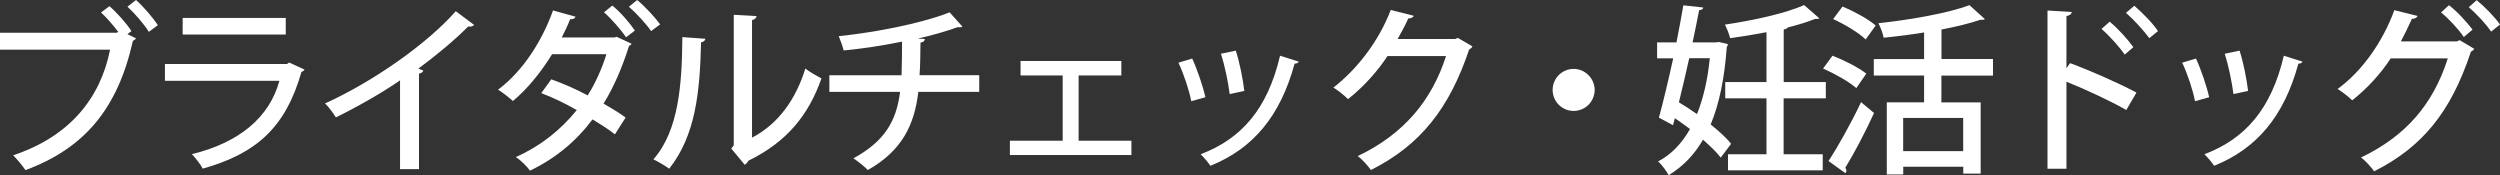 <?xml version="1.0" encoding="UTF-8"?>
<svg id="_レイヤー_1" xmlns="http://www.w3.org/2000/svg" version="1.1" viewBox="0 0 290.28 20.32">
  <rect x="0" y="0" width="290.28" height="20.32" fill="#333333" stroke="none"/>
  <!-- Generator: Adobe Illustrator 29.5.1, SVG Export Plug-In . SVG Version: 2.1.0 Build 141)  -->
  <defs>
    <style>
      .st0 {
        fill: #fff;
      }

      .st1 {
        display: none;
        fill: #2695a8;
      }
    </style>
  </defs>
  <rect class="st1" x="-98.63" y="-186.28" width="549" height="398"/>
  <g>
    <path class="st0" d="M12.7.71c.9.78,2.02,2.04,2.56,2.9l-.46.36.99.48c-.08.13-.21.23-.36.29-1.76,7.87-5.61,12.47-12.47,15.01-.38-.54-1.01-1.3-1.43-1.72,6.55-2.18,10.12-6.61,11.25-12.26H0v-1.97h13.56l.17-.1c-.59-.78-1.39-1.7-2-2.25l.97-.73ZM17.28,3.7c-.5-.84-1.66-2.18-2.48-2.92l.99-.78c.9.8,1.97,2.06,2.54,2.92l-1.05.78Z"/>
    <path class="st0" d="M35.36,8.08c-.08.13-.19.21-.36.27-1.81,6.38-5.17,9.47-11.46,11.23-.25-.5-.84-1.24-1.26-1.68,5.48-1.34,9.01-4.26,10.16-8.52h-13.29v-1.95h14.17l.25-.17,1.79.82ZM33.18,4.01h-11.97v-1.93h11.97v1.93Z"/>
    <path class="st0" d="M55.04,2.9c-.1.1-.25.19-.46.19-.06,0-.13,0-.21-.02-1.62,1.62-3.78,3.42-5.79,4.89.19.08.44.19.57.23-.04.17-.23.31-.5.36v11.09h-2.2v-10.31c-2.06,1.43-4.89,3.04-7.45,4.3-.29-.48-.84-1.22-1.26-1.62,5.61-2.54,11.88-6.95,15.18-10.71l2.14,1.6Z"/>
    <path class="st0" d="M73.33,5.08c-.06.13-.17.19-.29.25-.78,2.46-1.76,4.77-2.96,6.7.82.48,1.89,1.11,2.56,1.62l-1.24,1.95c-.67-.55-1.79-1.24-2.6-1.74-1.89,2.52-4.26,4.51-7.27,5.96-.31-.48-1.09-1.24-1.64-1.58,2.88-1.28,5.21-3.15,7.08-5.46-1.32-.76-2.81-1.47-4.12-1.97l1.16-1.6c1.34.48,2.83,1.11,4.22,1.87.9-1.39,1.72-3.25,2.18-4.79h-6.3c-1.34,2.16-2.92,4.09-4.56,5.44-.4-.38-1.22-1.01-1.72-1.32,2.86-2.12,5.12-5.65,6.38-9.2l2.62.73c-.11.25-.36.31-.63.29-.25.67-.63,1.43-.97,2.12h6.13l.23-.08,1.72.8ZM71.1.65c.92.73,2.04,2.04,2.62,2.9l-1.03.78c-.52-.8-1.74-2.2-2.56-2.9l.96-.78ZM73.98,0c.92.76,2.06,1.99,2.67,2.83l-1.05.78c-.53-.8-1.76-2.12-2.58-2.83l.97-.78Z"/>
    <path class="st0" d="M81.9,4.49c-.02.23-.21.38-.5.42-.13,5.84-.65,10.83-3.7,14.68-.46-.34-1.24-.8-1.83-1.09,2.94-3.34,3.32-8.69,3.36-14.19l2.67.19ZM87.32,15.98c3.13-1.62,5.12-4.56,6.19-8.02.44.36,1.37.88,1.87,1.15-1.51,4.28-4.03,7.37-8.48,9.55-.08.19-.27.36-.42.48l-1.57-1.89.29-.38V1.72l2.65.15c-.04.21-.19.4-.53.46v13.65Z"/>
    <path class="st0" d="M113.71,10.67h-7.08c-.46,3.84-1.89,6.82-5.86,9.07-.44-.44-1.16-1.01-1.68-1.36,3.61-1.95,5-4.33,5.42-7.71h-8.21v-1.93h8.38c.04-1.24.06-2.44.06-3.91-1.99.42-4.56.82-6.78,1.03-.13-.52-.34-1.09-.57-1.66,6.61-.71,11.27-2.1,12.87-2.77l1.49,1.66c-.06.06-.19.08-.32.08-.08,0-.15,0-.23-.02-1.18.44-3.09.99-4.62,1.32l.82.06c-.04.21-.19.38-.52.42-.02,1.39-.02,2.6-.11,3.78h6.93v1.93Z"/>
    <path class="st0" d="M130.2,7.08v1.68h-4.96v7.58h6.13v1.66h-14.11v-1.66h6.13v-7.58h-4.89v-1.68h11.7Z"/>
    <path class="st0" d="M138.43,6.8c.59,1.28,1.26,3.25,1.53,4.49l-1.64.46c-.25-1.28-.86-3.15-1.49-4.47l1.6-.48ZM150.8,7.16c-.06.15-.25.23-.48.23-1.68,6.15-4.85,9.87-9.78,11.86-.23-.36-.78-1.01-1.13-1.34,4.72-1.8,7.75-5.21,9.22-11.44l2.18.69ZM143.49,5.88c.44,1.34.84,3.36.99,4.68l-1.7.36c-.17-1.36-.57-3.3-1.01-4.68l1.72-.36Z"/>
    <path class="st0" d="M170.96,5.4c-.06.15-.25.27-.38.36-2.29,6.82-5.65,11.09-11.4,13.98-.34-.48-.95-1.18-1.53-1.62,5.38-2.56,8.61-6.49,10.25-11.61h-6.8c-1.13,1.74-2.79,3.59-4.58,5-.4-.4-1.13-1.01-1.7-1.34,2.79-2.16,5.29-5.42,6.66-9.01l2.67.67c-.06.21-.34.31-.63.31-.38.84-.82,1.64-1.24,2.39h6.68l.31-.13,1.7.99Z"/>
    <path class="st0" d="M185.16,10.44c0,1.34-1.09,2.44-2.44,2.44s-2.44-1.09-2.44-2.44,1.09-2.44,2.44-2.44,2.44,1.13,2.44,2.44Z"/>
    <path class="st0" d="M199.56,4.87l1.07.25c-.02.15-.06.25-.13.36-.27,3.65-.88,6.61-1.87,8.97.96.78,1.83,1.55,2.37,2.25l-1.2,1.6c-.48-.63-1.22-1.34-2.06-2.08-1.03,1.78-2.35,3.13-3.99,4.12-.27-.5-.8-1.22-1.22-1.6,1.49-.78,2.73-2.04,3.7-3.76-.59-.44-1.18-.86-1.76-1.26l-.21.82-1.64-.88c.5-1.81,1.09-4.3,1.66-6.89h-1.87v-1.85h2.25c.29-1.51.57-2.98.8-4.3l2.31.25c-.02.19-.17.29-.48.31-.21,1.13-.48,2.41-.76,3.74h2.69l.34-.04ZM196.14,6.76c-.4,1.76-.8,3.53-1.2,5.12.69.42,1.41.88,2.1,1.37.73-1.81,1.24-3.97,1.49-6.49h-2.39ZM211.99,11.42h-4.89v6.49h4.54v1.87h-11v-1.87h4.47v-6.49h-4.79v-1.89h4.79V3.74c-1.39.27-2.83.5-4.22.69-.11-.44-.38-1.15-.61-1.57,3.34-.5,7.08-1.32,9.2-2.27l1.76,1.53c-.08.08-.15.08-.5.08-.88.36-1.97.69-3.17.99-.06.13-.21.19-.46.23v6.11h4.89v1.89Z"/>
    <path class="st0" d="M212.77,6.47c1.32.5,3.07,1.39,3.93,2.08l-1.16,1.68c-.82-.73-2.5-1.68-3.86-2.27l1.09-1.49ZM212.31,18.71c1.07-1.64,2.62-4.39,3.78-6.85l1.51,1.26c-1.03,2.25-2.33,4.72-3.34,6.36.08.1.13.23.13.34s-.04.21-.11.29l-1.97-1.41ZM213.95.76c1.32.55,3,1.47,3.84,2.2l-1.16,1.62c-.78-.76-2.44-1.76-3.78-2.37l1.09-1.45ZM231.4,8.78h-5.98v3.11h4.56v8.27h-2.02v-.8h-6.97v.9h-1.91v-8.38h4.33v-3.11h-5.84v-1.91h5.84v-3.09c-1.55.25-3.17.46-4.7.61-.08-.48-.36-1.24-.61-1.68,3.84-.42,8.12-1.18,10.58-2.1l1.79,1.62c-.11.08-.21.08-.53.08-1.24.42-2.81.8-4.51,1.13v3.42h5.98v1.91ZM227.95,17.55v-3.86h-6.97v3.86h6.97Z"/>
    <path class="st0" d="M246.89,12.77c-1.93-1.09-4.77-2.41-6.95-3.28v10.1h-2.2V1.22l2.81.17c-.02.23-.21.4-.61.48v6.05l.42-.59c2.39.88,5.58,2.29,7.71,3.42l-1.18,2.02ZM244.96,2.52c.88.71,2.08,2.02,2.75,2.96l-1.01.86c-.57-.86-1.83-2.25-2.69-2.98l.95-.84ZM247.82.67c.92.8,2.14,2.02,2.75,2.94l-1.01.82c-.59-.82-1.83-2.18-2.71-2.94l.97-.82Z"/>
    <path class="st0" d="M254.98,6.8c.59,1.28,1.26,3.25,1.53,4.49l-1.64.46c-.25-1.28-.86-3.15-1.49-4.47l1.6-.48ZM267.35,7.16c-.06.15-.25.23-.48.23-1.68,6.15-4.85,9.87-9.78,11.86-.23-.36-.78-1.01-1.13-1.34,4.72-1.8,7.75-5.21,9.22-11.44l2.18.69ZM260.04,5.88c.44,1.34.84,3.36.99,4.68l-1.7.36c-.17-1.36-.57-3.3-1.01-4.68l1.72-.36Z"/>
    <path class="st0" d="M287.28,5.67c-.06.15-.25.25-.38.34-2.35,7.1-5.71,11.09-11.23,13.88-.36-.48-.94-1.18-1.53-1.6,5.17-2.48,8.36-6.13,10.08-11.51h-6.63c-1.13,1.74-2.69,3.46-4.47,4.87-.4-.4-1.13-.97-1.7-1.32,2.81-2.02,5.25-5.46,6.59-9.15l2.69.67c-.08.23-.36.34-.65.34-.38.84-.88,1.87-1.28,2.62h6.51l.31-.15,1.7,1.01ZM284.36.61c.96.73,2.1,1.99,2.73,2.83l-1.01.86c-.59-.88-1.76-2.14-2.64-2.86l.92-.84ZM287.57.02c.94.76,2.1,1.95,2.71,2.83l-1.03.82c-.55-.82-1.68-2.06-2.6-2.83l.92-.82Z"/>
  </g>
</svg>